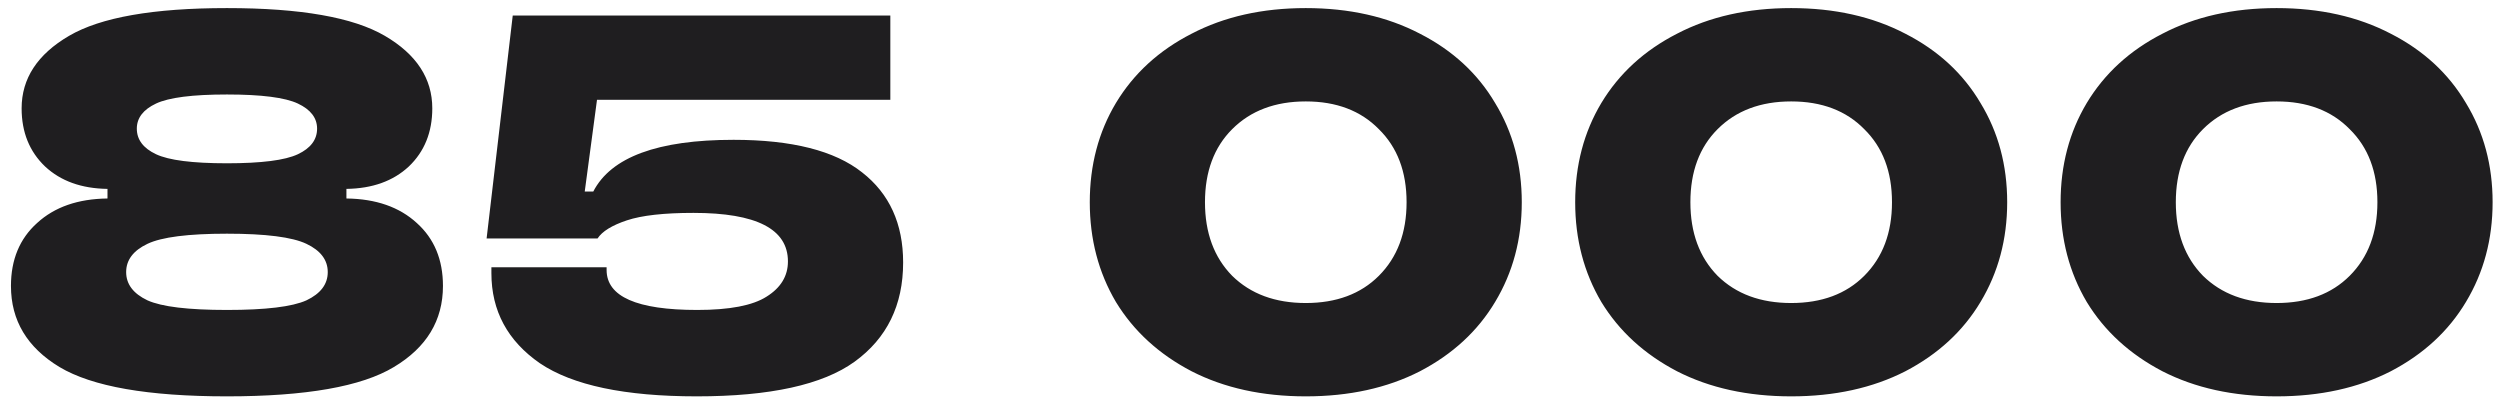 <?xml version="1.0" encoding="UTF-8"?> <svg xmlns="http://www.w3.org/2000/svg" width="225" height="36" viewBox="0 0 225 36" fill="none"> <path d="M31.178 17.864C33.834 17.896 35.946 18.632 37.514 20.072C39.082 21.48 39.866 23.368 39.866 25.736C39.866 28.84 38.394 31.272 35.45 33.032C32.538 34.792 27.53 35.672 20.426 35.672C13.322 35.672 8.298 34.792 5.354 33.032C2.442 31.272 0.986 28.84 0.986 25.736C0.986 23.368 1.77 21.48 3.338 20.072C4.906 18.632 7.018 17.896 9.674 17.864V17C7.338 16.968 5.466 16.296 4.058 14.984C2.65 13.64 1.946 11.896 1.946 9.752C1.946 7.064 3.37 4.888 6.218 3.224C9.066 1.56 13.802 0.728 20.426 0.728C27.05 0.728 31.786 1.56 34.634 3.224C37.482 4.888 38.906 7.064 38.906 9.752C38.906 11.896 38.202 13.64 36.794 14.984C35.386 16.296 33.514 16.968 31.178 17V17.864ZM20.426 8.504C17.322 8.504 15.194 8.776 14.042 9.32C12.89 9.864 12.314 10.616 12.314 11.576C12.314 12.568 12.89 13.336 14.042 13.88C15.194 14.424 17.322 14.696 20.426 14.696C23.53 14.696 25.658 14.424 26.81 13.88C27.962 13.336 28.538 12.568 28.538 11.576C28.538 10.616 27.962 9.864 26.81 9.32C25.658 8.776 23.53 8.504 20.426 8.504ZM20.426 27.896C23.914 27.896 26.298 27.608 27.578 27.032C28.858 26.424 29.498 25.576 29.498 24.488C29.498 23.4 28.858 22.552 27.578 21.944C26.298 21.336 23.914 21.032 20.426 21.032C16.938 21.032 14.554 21.336 13.274 21.944C11.994 22.552 11.354 23.4 11.354 24.488C11.354 25.576 11.994 26.424 13.274 27.032C14.554 27.608 16.938 27.896 20.426 27.896ZM62.706 35.672C56.242 35.672 51.538 34.68 48.594 32.696C45.682 30.68 44.226 27.976 44.226 24.584V24.056H54.594V24.296C54.594 26.696 57.314 27.896 62.754 27.896C65.666 27.896 67.746 27.496 68.994 26.696C70.274 25.896 70.914 24.84 70.914 23.528C70.914 20.616 68.082 19.16 62.418 19.16C59.762 19.16 57.762 19.384 56.418 19.832C55.074 20.28 54.194 20.824 53.778 21.464H43.794L46.146 1.4H80.13V8.984H53.73L52.626 17.24H53.394C54.994 14.136 59.202 12.584 66.018 12.584C71.266 12.584 75.122 13.56 77.586 15.512C80.05 17.432 81.282 20.136 81.282 23.624C81.282 27.464 79.826 30.44 76.914 32.552C74.034 34.632 69.298 35.672 62.706 35.672ZM117.52 35.672C113.616 35.672 110.192 34.92 107.248 33.416C104.304 31.88 102.032 29.8 100.432 27.176C98.864 24.52 98.08 21.528 98.08 18.2C98.08 14.872 98.864 11.896 100.432 9.272C102.032 6.616 104.304 4.536 107.248 3.032C110.192 1.496 113.616 0.728 117.52 0.728C121.424 0.728 124.848 1.496 127.792 3.032C130.736 4.536 132.992 6.616 134.56 9.272C136.16 11.896 136.96 14.872 136.96 18.2C136.96 21.528 136.16 24.52 134.56 27.176C132.992 29.8 130.736 31.88 127.792 33.416C124.848 34.92 121.424 35.672 117.52 35.672ZM117.52 27.272C120.272 27.272 122.464 26.456 124.096 24.824C125.76 23.16 126.592 20.952 126.592 18.2C126.592 15.448 125.76 13.256 124.096 11.624C122.464 9.96 120.272 9.128 117.52 9.128C114.768 9.128 112.56 9.96 110.896 11.624C109.264 13.256 108.448 15.448 108.448 18.2C108.448 20.952 109.264 23.16 110.896 24.824C112.56 26.456 114.768 27.272 117.52 27.272ZM161.207 35.672C157.303 35.672 153.879 34.92 150.935 33.416C147.991 31.88 145.719 29.8 144.119 27.176C142.551 24.52 141.767 21.528 141.767 18.2C141.767 14.872 142.551 11.896 144.119 9.272C145.719 6.616 147.991 4.536 150.935 3.032C153.879 1.496 157.303 0.728 161.207 0.728C165.111 0.728 168.535 1.496 171.479 3.032C174.423 4.536 176.679 6.616 178.247 9.272C179.847 11.896 180.647 14.872 180.647 18.2C180.647 21.528 179.847 24.52 178.247 27.176C176.679 29.8 174.423 31.88 171.479 33.416C168.535 34.92 165.111 35.672 161.207 35.672ZM161.207 27.272C163.959 27.272 166.151 26.456 167.783 24.824C169.447 23.16 170.279 20.952 170.279 18.2C170.279 15.448 169.447 13.256 167.783 11.624C166.151 9.96 163.959 9.128 161.207 9.128C158.455 9.128 156.247 9.96 154.583 11.624C152.951 13.256 152.135 15.448 152.135 18.2C152.135 20.952 152.951 23.16 154.583 24.824C156.247 26.456 158.455 27.272 161.207 27.272ZM204.895 35.672C200.991 35.672 197.567 34.92 194.623 33.416C191.679 31.88 189.407 29.8 187.807 27.176C186.239 24.52 185.455 21.528 185.455 18.2C185.455 14.872 186.239 11.896 187.807 9.272C189.407 6.616 191.679 4.536 194.623 3.032C197.567 1.496 200.991 0.728 204.895 0.728C208.799 0.728 212.223 1.496 215.167 3.032C218.111 4.536 220.367 6.616 221.935 9.272C223.535 11.896 224.335 14.872 224.335 18.2C224.335 21.528 223.535 24.52 221.935 27.176C220.367 29.8 218.111 31.88 215.167 33.416C212.223 34.92 208.799 35.672 204.895 35.672ZM204.895 27.272C207.647 27.272 209.839 26.456 211.471 24.824C213.135 23.16 213.967 20.952 213.967 18.2C213.967 15.448 213.135 13.256 211.471 11.624C209.839 9.96 207.647 9.128 204.895 9.128C202.143 9.128 199.935 9.96 198.271 11.624C196.639 13.256 195.823 15.448 195.823 18.2C195.823 20.952 196.639 23.16 198.271 24.824C199.935 26.456 202.143 27.272 204.895 27.272Z" fill="#1F1E20"></path> </svg> 